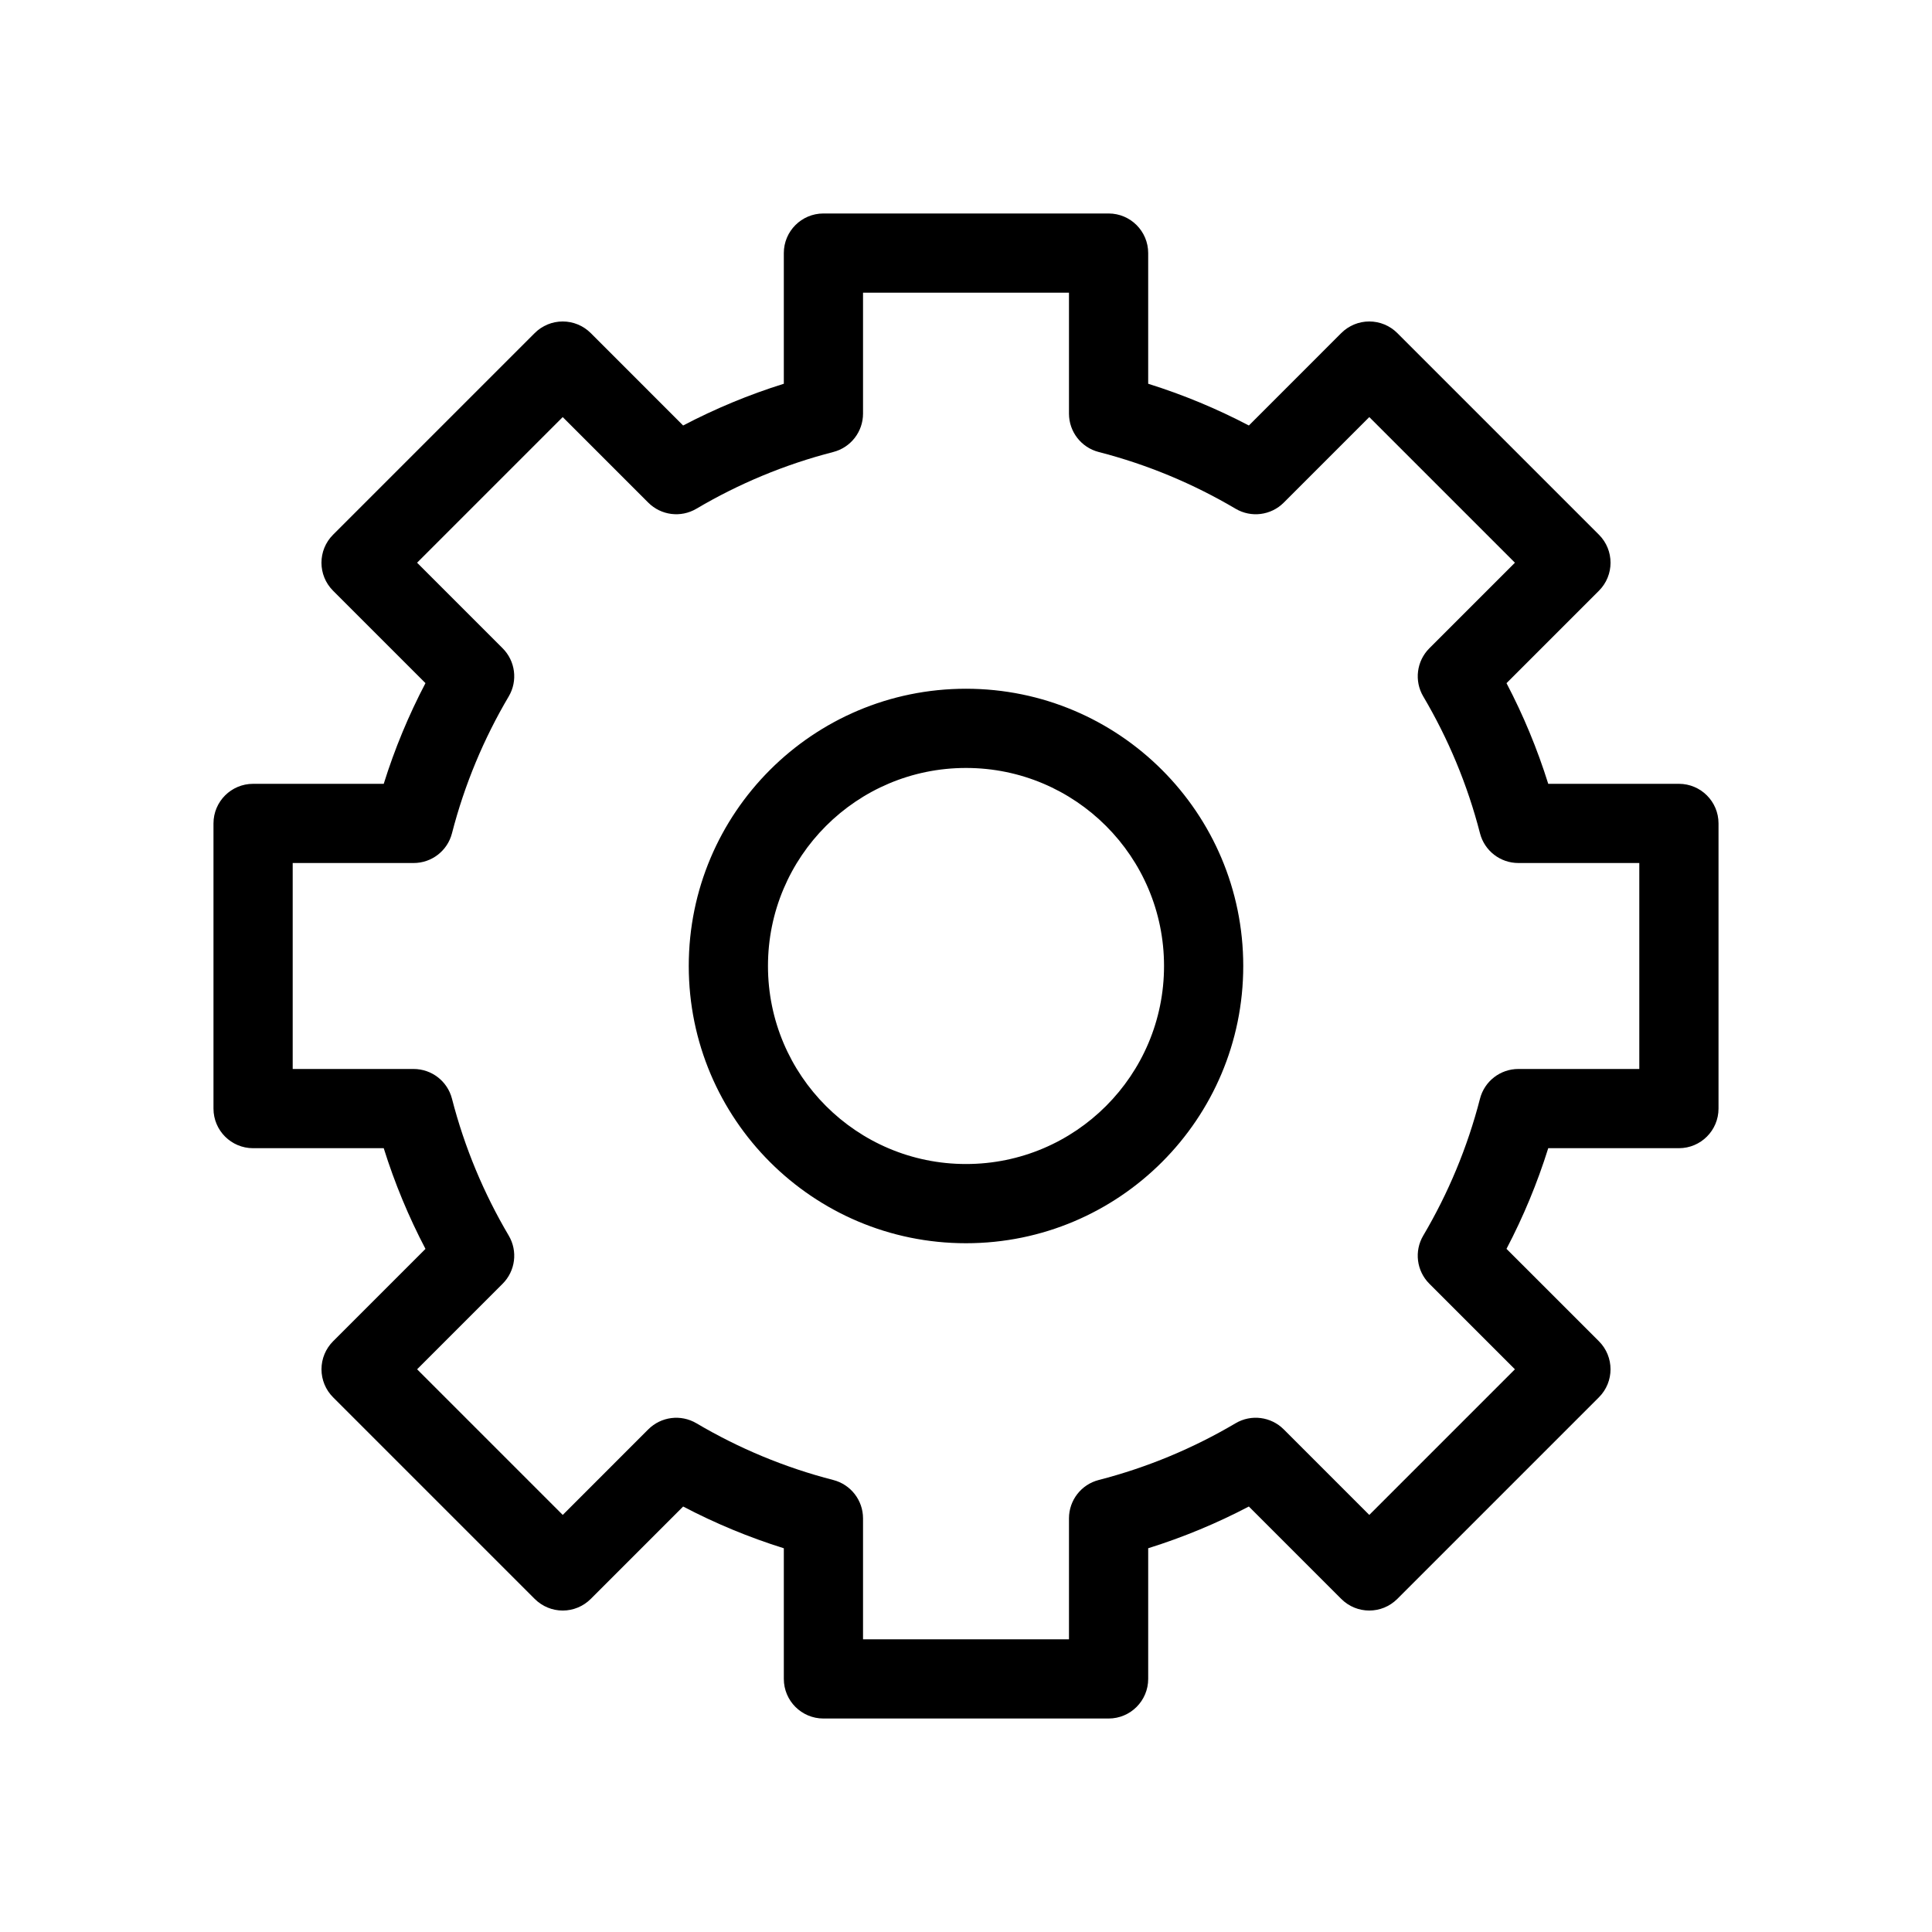 <?xml version="1.0" encoding="UTF-8"?>
<!-- Uploaded to: ICON Repo, www.svgrepo.com, Generator: ICON Repo Mixer Tools -->
<svg fill="#000000" width="800px" height="800px" version="1.1" viewBox="144 144 512 512" xmlns="http://www.w3.org/2000/svg">
 <path d="m351.72 211.07c0-5.797 4.699-10.496 10.496-10.496h75.57c5.797 0 10.496 4.699 10.496 10.496v34.629c9.281 2.902 18.203 6.617 26.68 11.062l24.492-24.496c1.969-1.969 4.641-3.074 7.422-3.074 2.785 0 5.453 1.105 7.422 3.074l53.438 53.438c4.098 4.098 4.098 10.746 0 14.844l-24.496 24.496c4.445 8.477 8.156 17.395 11.059 26.676h34.629c5.797 0 10.496 4.699 10.496 10.492v75.574c0 5.797-4.699 10.496-10.496 10.496h-34.629c-2.902 9.281-6.617 18.199-11.062 26.676l24.496 24.492c4.098 4.102 4.098 10.746 0 14.844l-53.438 53.438c-4.098 4.102-10.746 4.102-14.844 0l-24.492-24.492c-8.473 4.445-17.395 8.16-26.676 11.059v34.629c0 5.797-4.699 10.496-10.496 10.496h-75.57c-5.797 0-10.496-4.699-10.496-10.496v-34.621c-9.281-2.902-18.203-6.617-26.68-11.062l-24.488 24.488c-1.969 1.969-4.641 3.078-7.422 3.078-2.785 0-5.453-1.109-7.422-3.078l-53.438-53.438c-1.969-1.965-3.074-4.637-3.074-7.418 0-2.785 1.105-5.457 3.074-7.426l24.484-24.484c-4.445-8.477-8.16-17.402-11.062-26.684h-34.621c-5.797 0-10.496-4.699-10.496-10.496v-75.574c0-5.793 4.699-10.492 10.496-10.492h34.621c2.902-9.285 6.617-18.207 11.062-26.684l-24.488-24.488c-4.102-4.098-4.102-10.746 0-14.844l53.438-53.438c1.969-1.969 4.637-3.074 7.422-3.074 2.781 0 5.453 1.105 7.422 3.074l24.488 24.492c8.477-4.445 17.402-8.16 26.684-11.062zm20.992 10.496v32.051c0 4.789-3.242 8.969-7.879 10.164-12.898 3.32-25.082 8.422-36.277 15.035-4.121 2.438-9.371 1.773-12.758-1.613l-22.672-22.672-38.594 38.594 22.668 22.672c3.391 3.387 4.055 8.637 1.617 12.762-6.613 11.191-11.719 23.375-15.039 36.27-1.191 4.641-5.375 7.879-10.164 7.879h-32.047v54.582h32.047c4.789 0 8.973 3.242 10.164 7.879 3.32 12.898 8.426 25.082 15.039 36.273 2.438 4.125 1.773 9.375-1.613 12.762l-22.668 22.672 38.594 38.594 22.668-22.672c3.387-3.387 8.637-4.051 12.762-1.617 11.191 6.613 23.375 11.719 36.273 15.035 4.637 1.195 7.879 5.379 7.879 10.164v32.051h54.578v-32.051c0-4.789 3.242-8.973 7.879-10.164 12.895-3.32 25.078-8.426 36.27-15.039 4.121-2.438 9.371-1.77 12.762 1.617l22.672 22.676 38.594-38.594-22.676-22.676c-3.387-3.391-4.051-8.641-1.613-12.762 6.613-11.191 11.715-23.375 15.035-36.27 1.191-4.637 5.375-7.879 10.164-7.879h32.055v-54.582h-32.055c-4.789 0-8.973-3.238-10.164-7.879-3.316-12.895-8.422-25.074-15.035-36.266-2.438-4.125-1.77-9.375 1.617-12.762l22.676-22.676-38.594-38.594-22.676 22.676c-3.387 3.387-8.637 4.051-12.762 1.613-11.191-6.613-23.371-11.719-36.27-15.035-4.637-1.195-7.879-5.379-7.879-10.168v-32.051zm27.289 125.95c-28.984 0-52.48 23.496-52.48 52.48 0 28.98 23.496 52.48 52.48 52.48 28.98 0 52.48-23.5 52.48-52.48 0-28.984-23.5-52.48-52.48-52.48zm-73.473 52.48c0-40.578 32.895-73.473 73.473-73.473 40.574 0 73.473 32.895 73.473 73.473 0 40.574-32.898 73.473-73.473 73.473-40.578 0-73.473-32.898-73.473-73.473z" fill-rule="evenodd"/>
</svg>